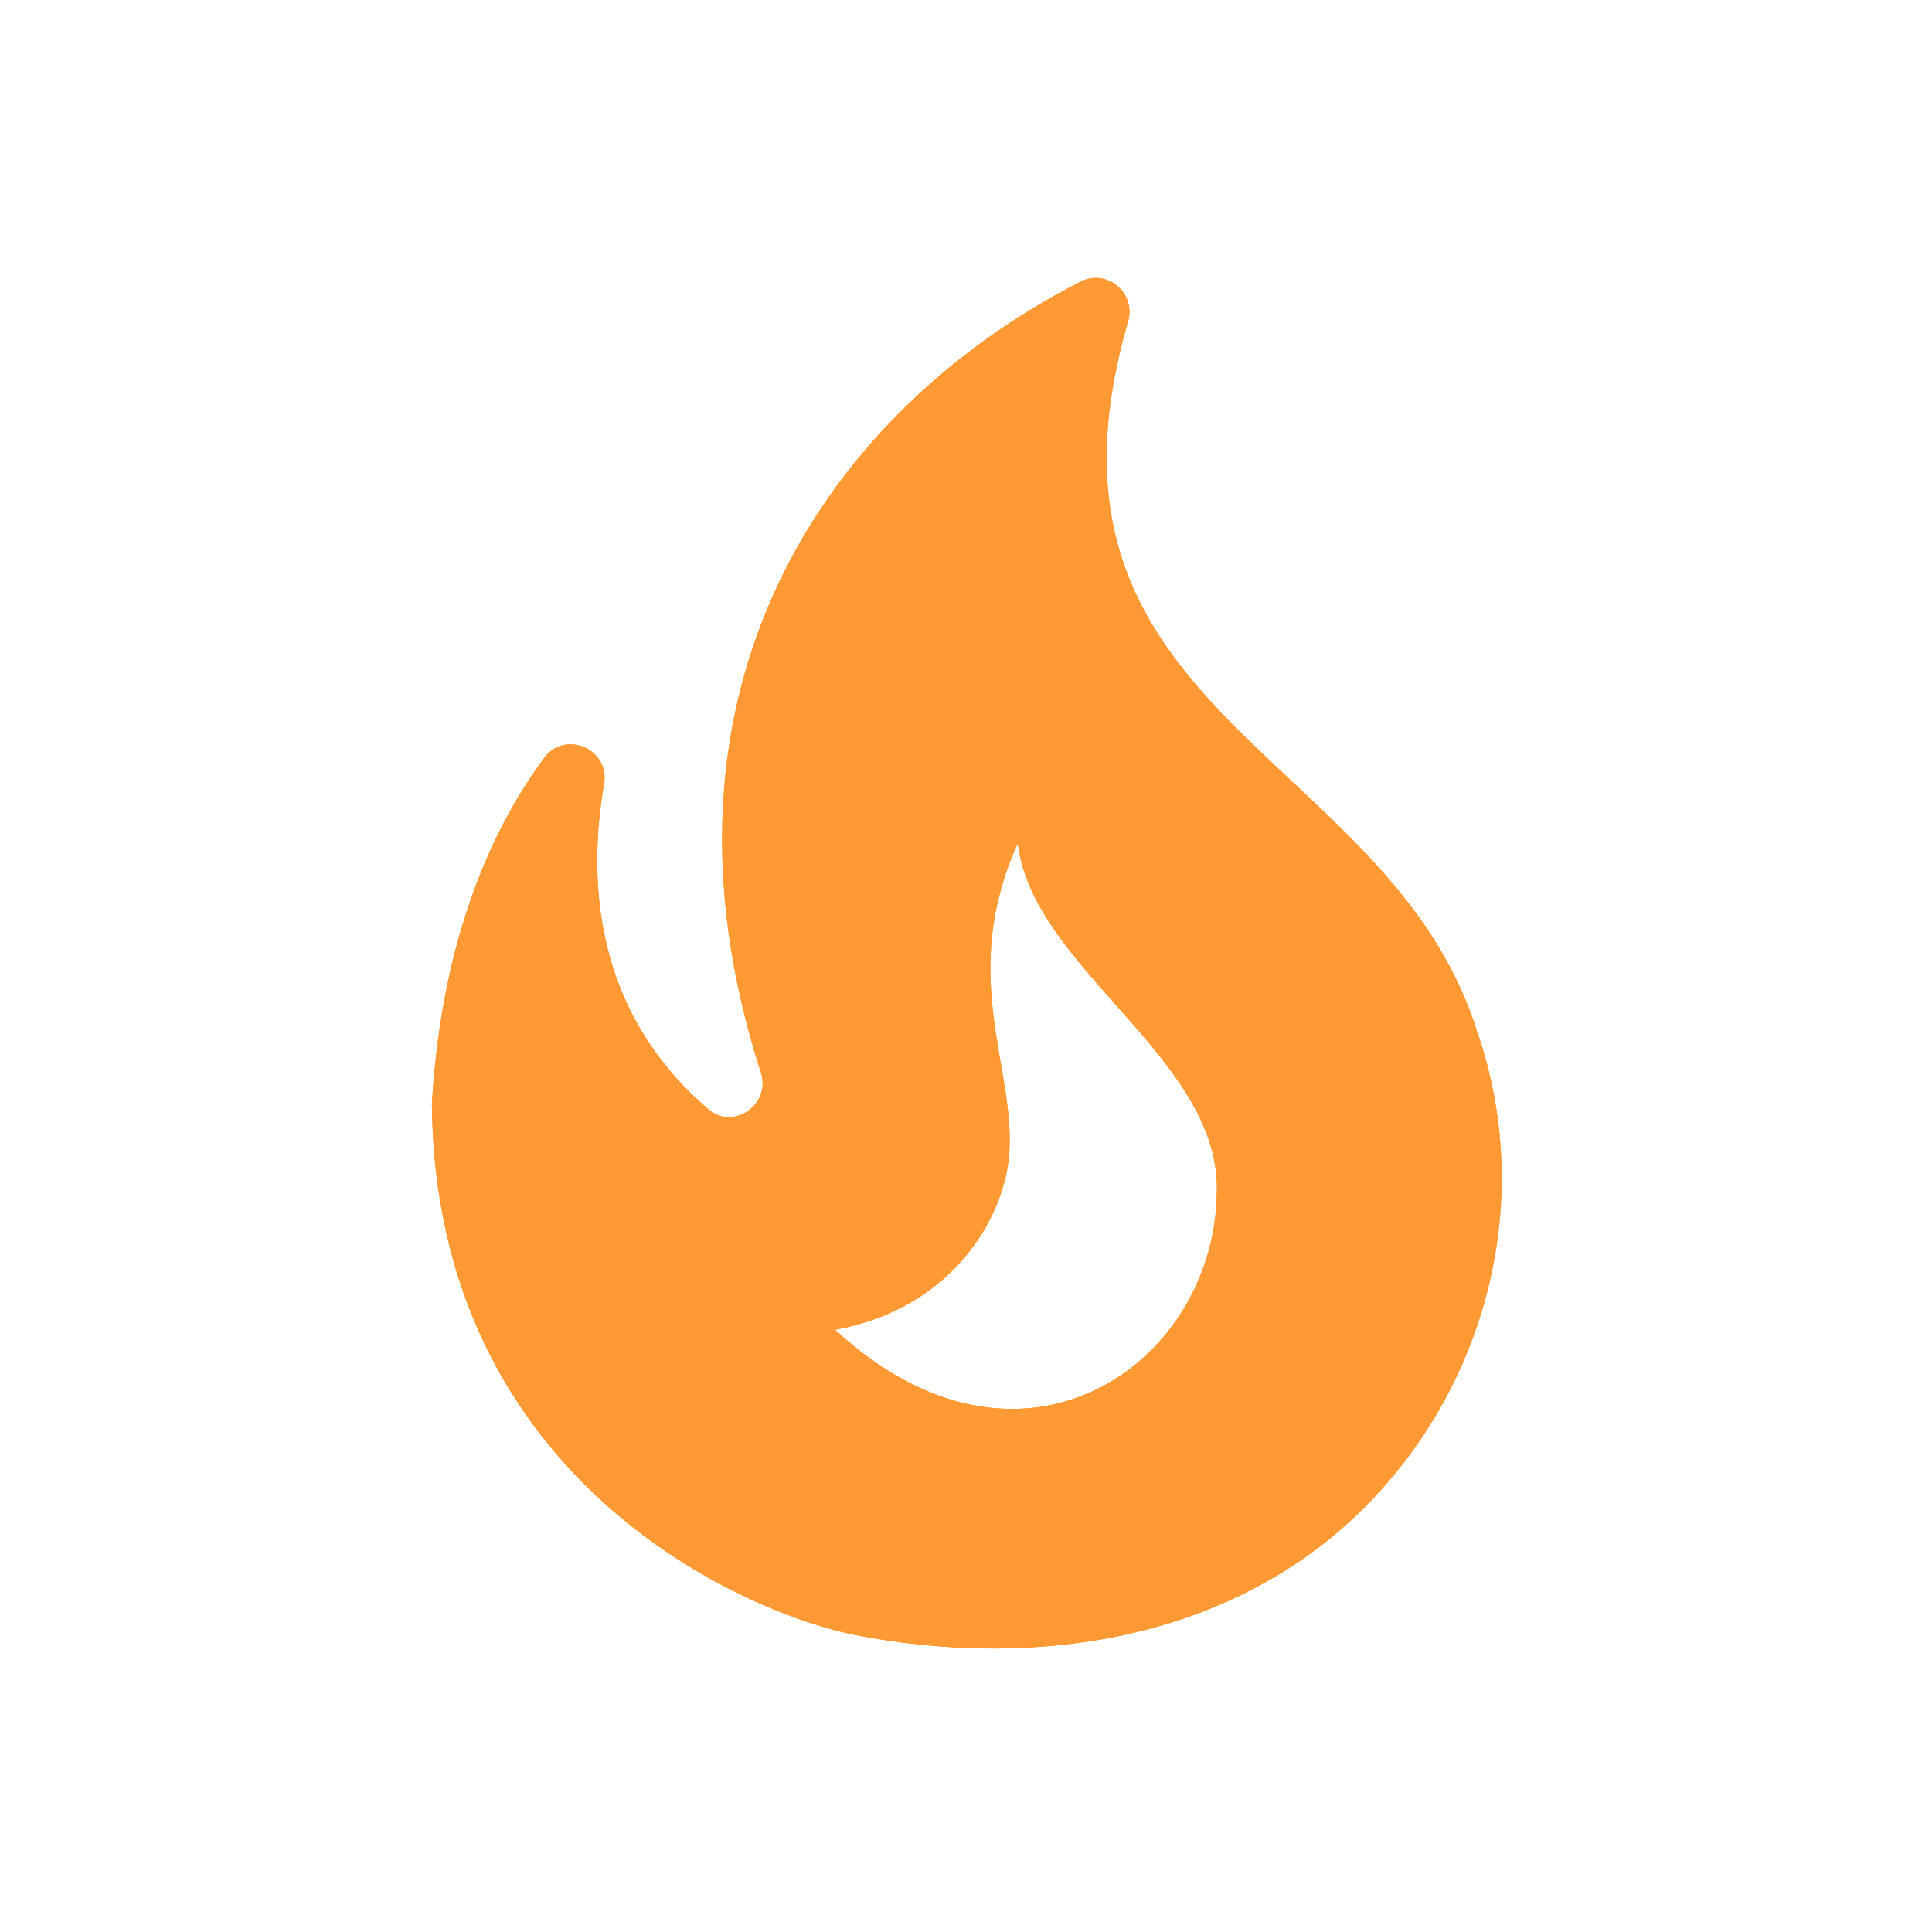 <svg width="24" height="24" viewBox="0 0 24 24" fill="none" xmlns="http://www.w3.org/2000/svg">
    <path d="M18.342 12.793C17.237 9.321 12.598 8.862 14.013 3.996C14.118 3.635 13.744 3.329 13.417 3.502C10.291 5.103 7.909 8.543 9.453 13.326C9.58 13.717 9.11 14.049 8.8 13.78C7.362 12.551 7.301 10.903 7.504 9.738C7.579 9.308 7.026 9.066 6.764 9.41C6.147 10.241 5.49 11.605 5.365 13.71C5.405 18.387 9.255 20.051 10.658 20.318C12.664 20.695 14.874 20.451 16.532 19.105C18.358 17.602 19.142 15.077 18.342 12.793ZM10.374 16.519C11.589 16.299 12.256 15.47 12.468 14.715C12.813 13.542 11.809 12.313 12.644 10.476C12.826 12.048 15.214 13.166 15.114 14.864C15.056 16.972 12.669 18.642 10.374 16.519Z" fill="#FF9933"/>
    <path d="M18.342 12.793C17.237 9.321 12.598 8.862 14.013 3.996C14.118 3.635 13.744 3.329 13.417 3.502C10.291 5.103 7.909 8.543 9.453 13.326C9.58 13.717 9.11 14.049 8.8 13.78C7.362 12.551 7.301 10.903 7.504 9.738C7.579 9.308 7.026 9.066 6.764 9.41C6.147 10.241 5.49 11.605 5.365 13.71C5.405 18.387 9.255 20.051 10.658 20.318C12.664 20.695 14.874 20.451 16.532 19.105C18.358 17.602 19.142 15.077 18.342 12.793ZM10.374 16.519C11.589 16.299 12.256 15.47 12.468 14.715C12.813 13.542 11.809 12.313 12.644 10.476C12.826 12.048 15.214 13.166 15.114 14.864C15.056 16.972 12.669 18.642 10.374 16.519Z" fill="#FF9933"/>
</svg>
